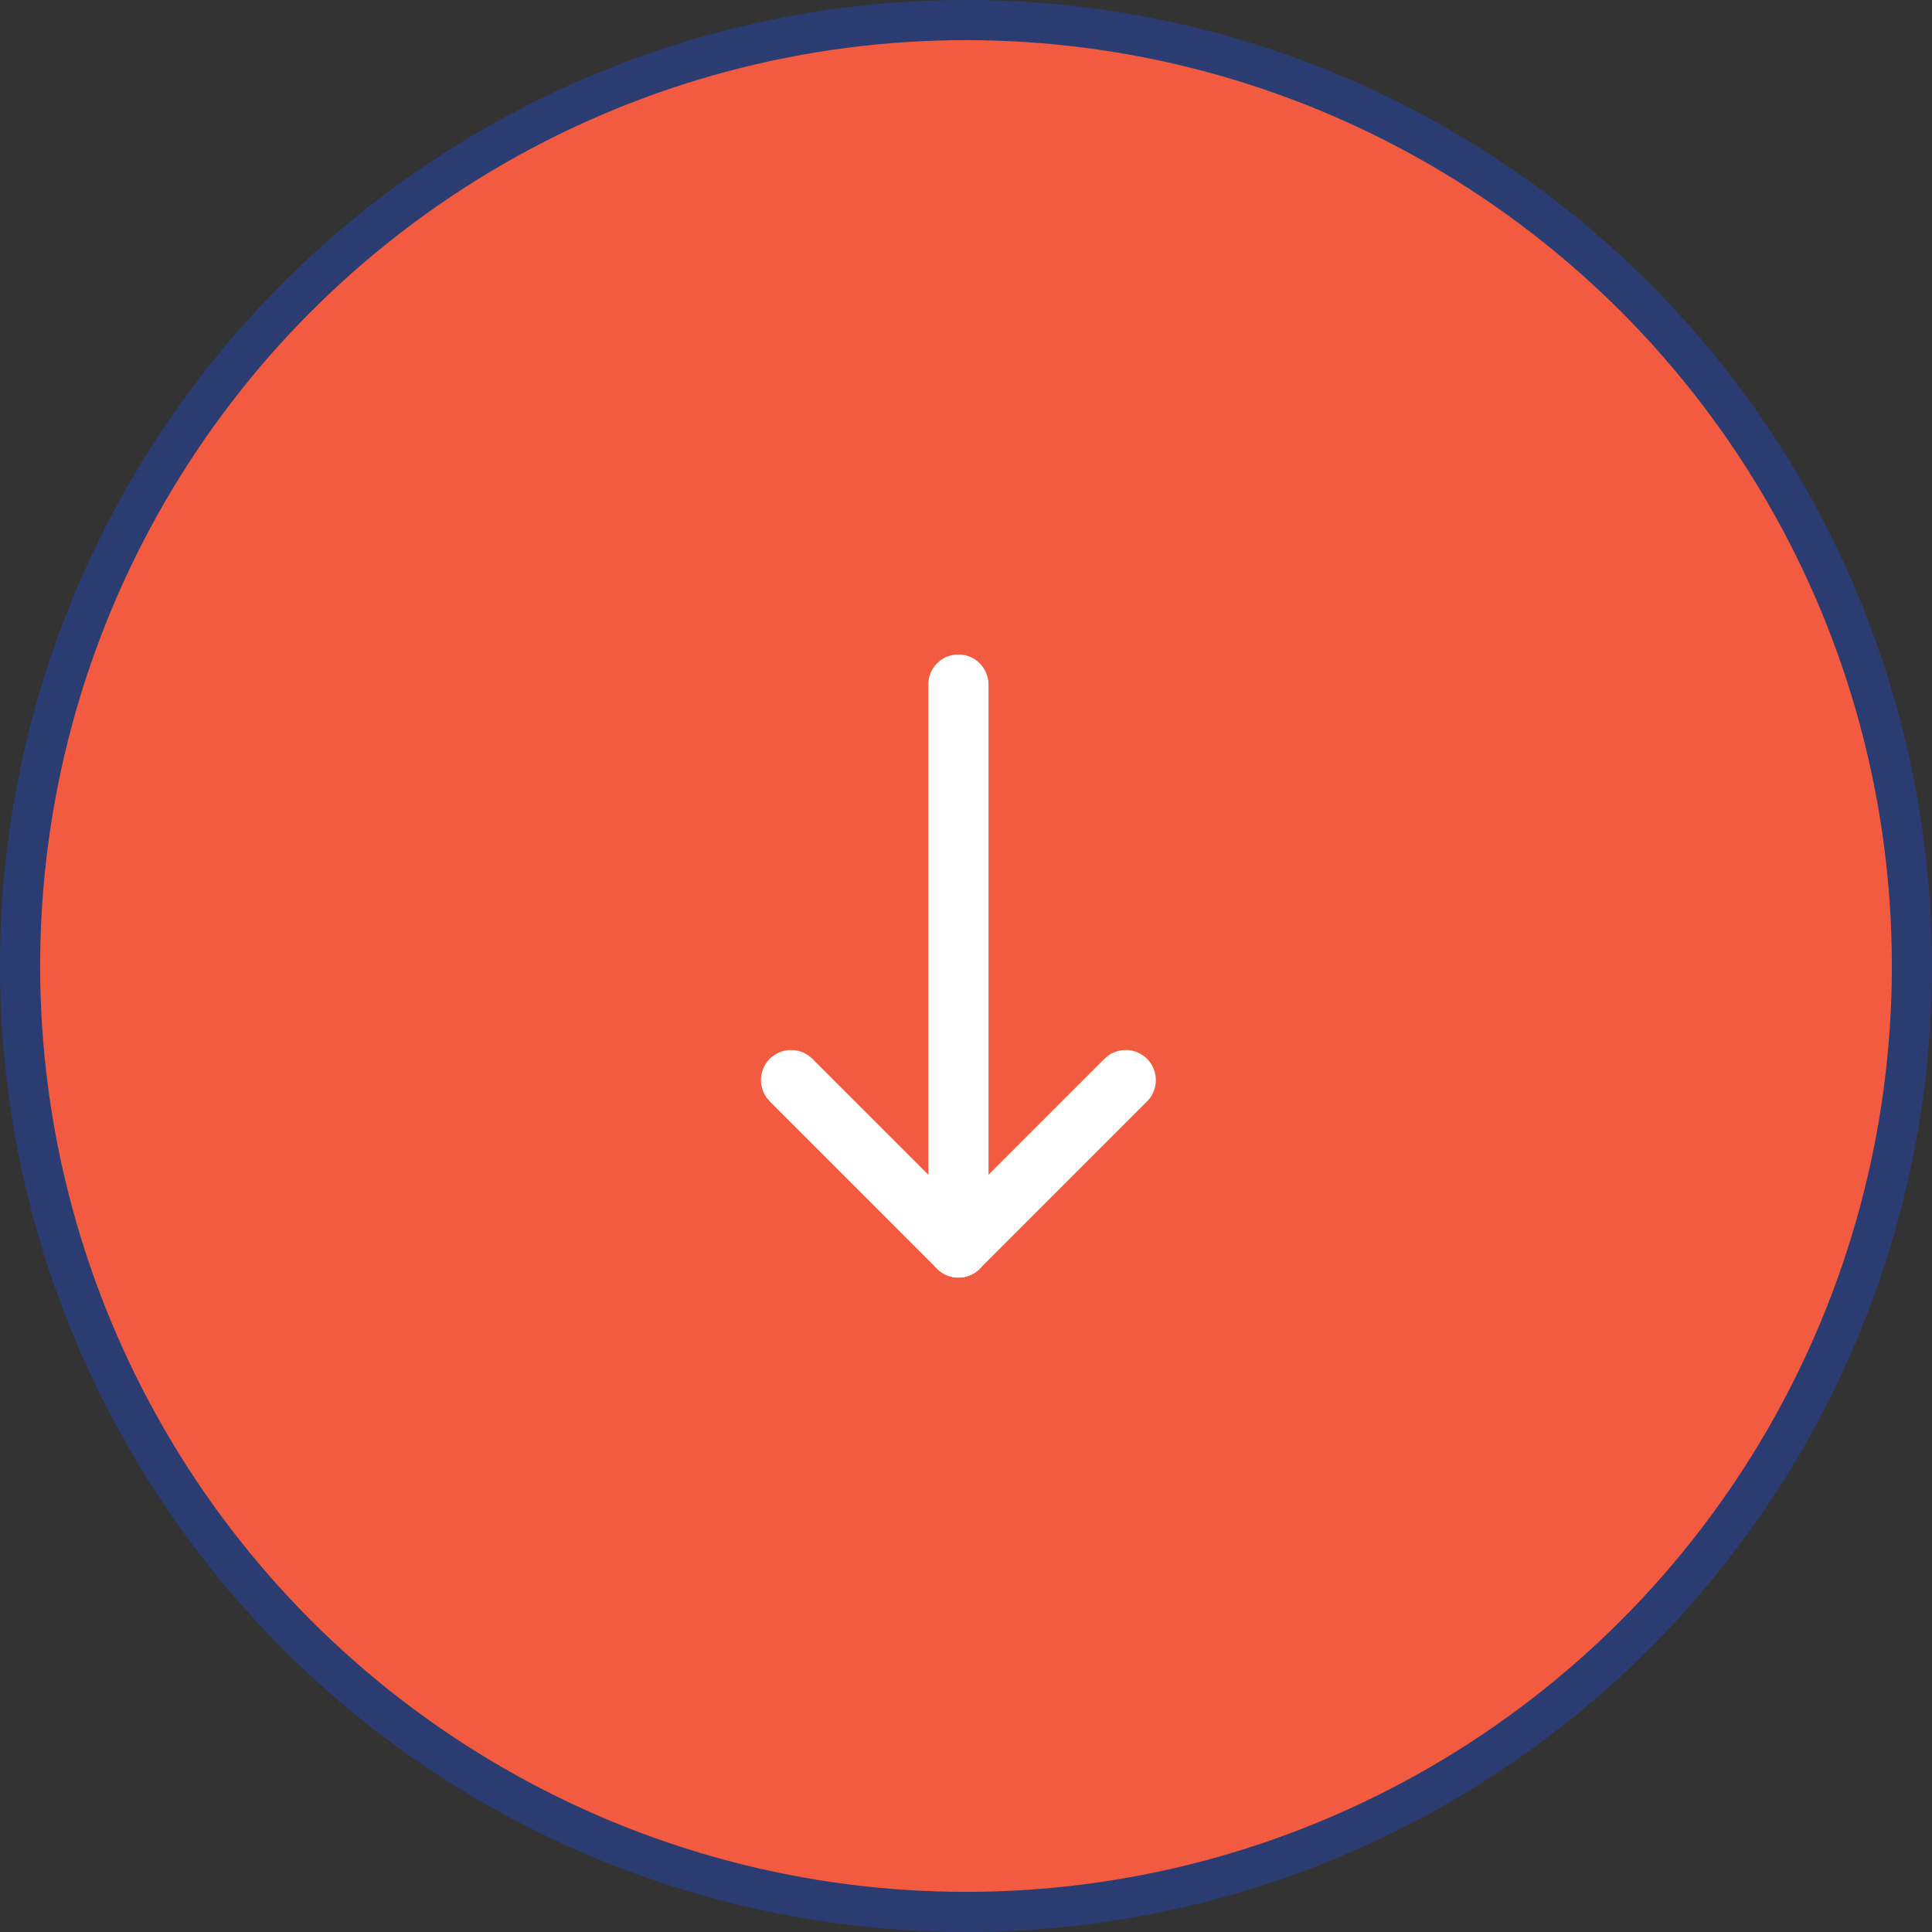<?xml version="1.0" encoding="UTF-8"?> <svg xmlns="http://www.w3.org/2000/svg" width="127" height="127" viewBox="0 0 127 127" fill="none"><rect x="0" y="0" width="127" height="127" fill="#333333" stroke="none"/> <circle cx="63.5" cy="63.5" r="62.181" fill="#F25B3F" stroke="#2B3C73" stroke-width="2.639"></circle> <g clip-path="url(#clip0_326_4631)"> <path d="M63 45L63 82" stroke="white" stroke-width="3.958" stroke-linecap="round" stroke-linejoin="round"></path> <path d="M52 71L63 82" stroke="white" stroke-width="3.958" stroke-linecap="round" stroke-linejoin="round"></path> <path d="M74 71L63 82" stroke="white" stroke-width="3.958" stroke-linecap="round" stroke-linejoin="round"></path> </g> <defs> <clipPath id="clip0_326_4631"> <rect width="63" height="64" fill="white" transform="translate(95 32) rotate(90)"></rect> </clipPath> </defs> </svg> 